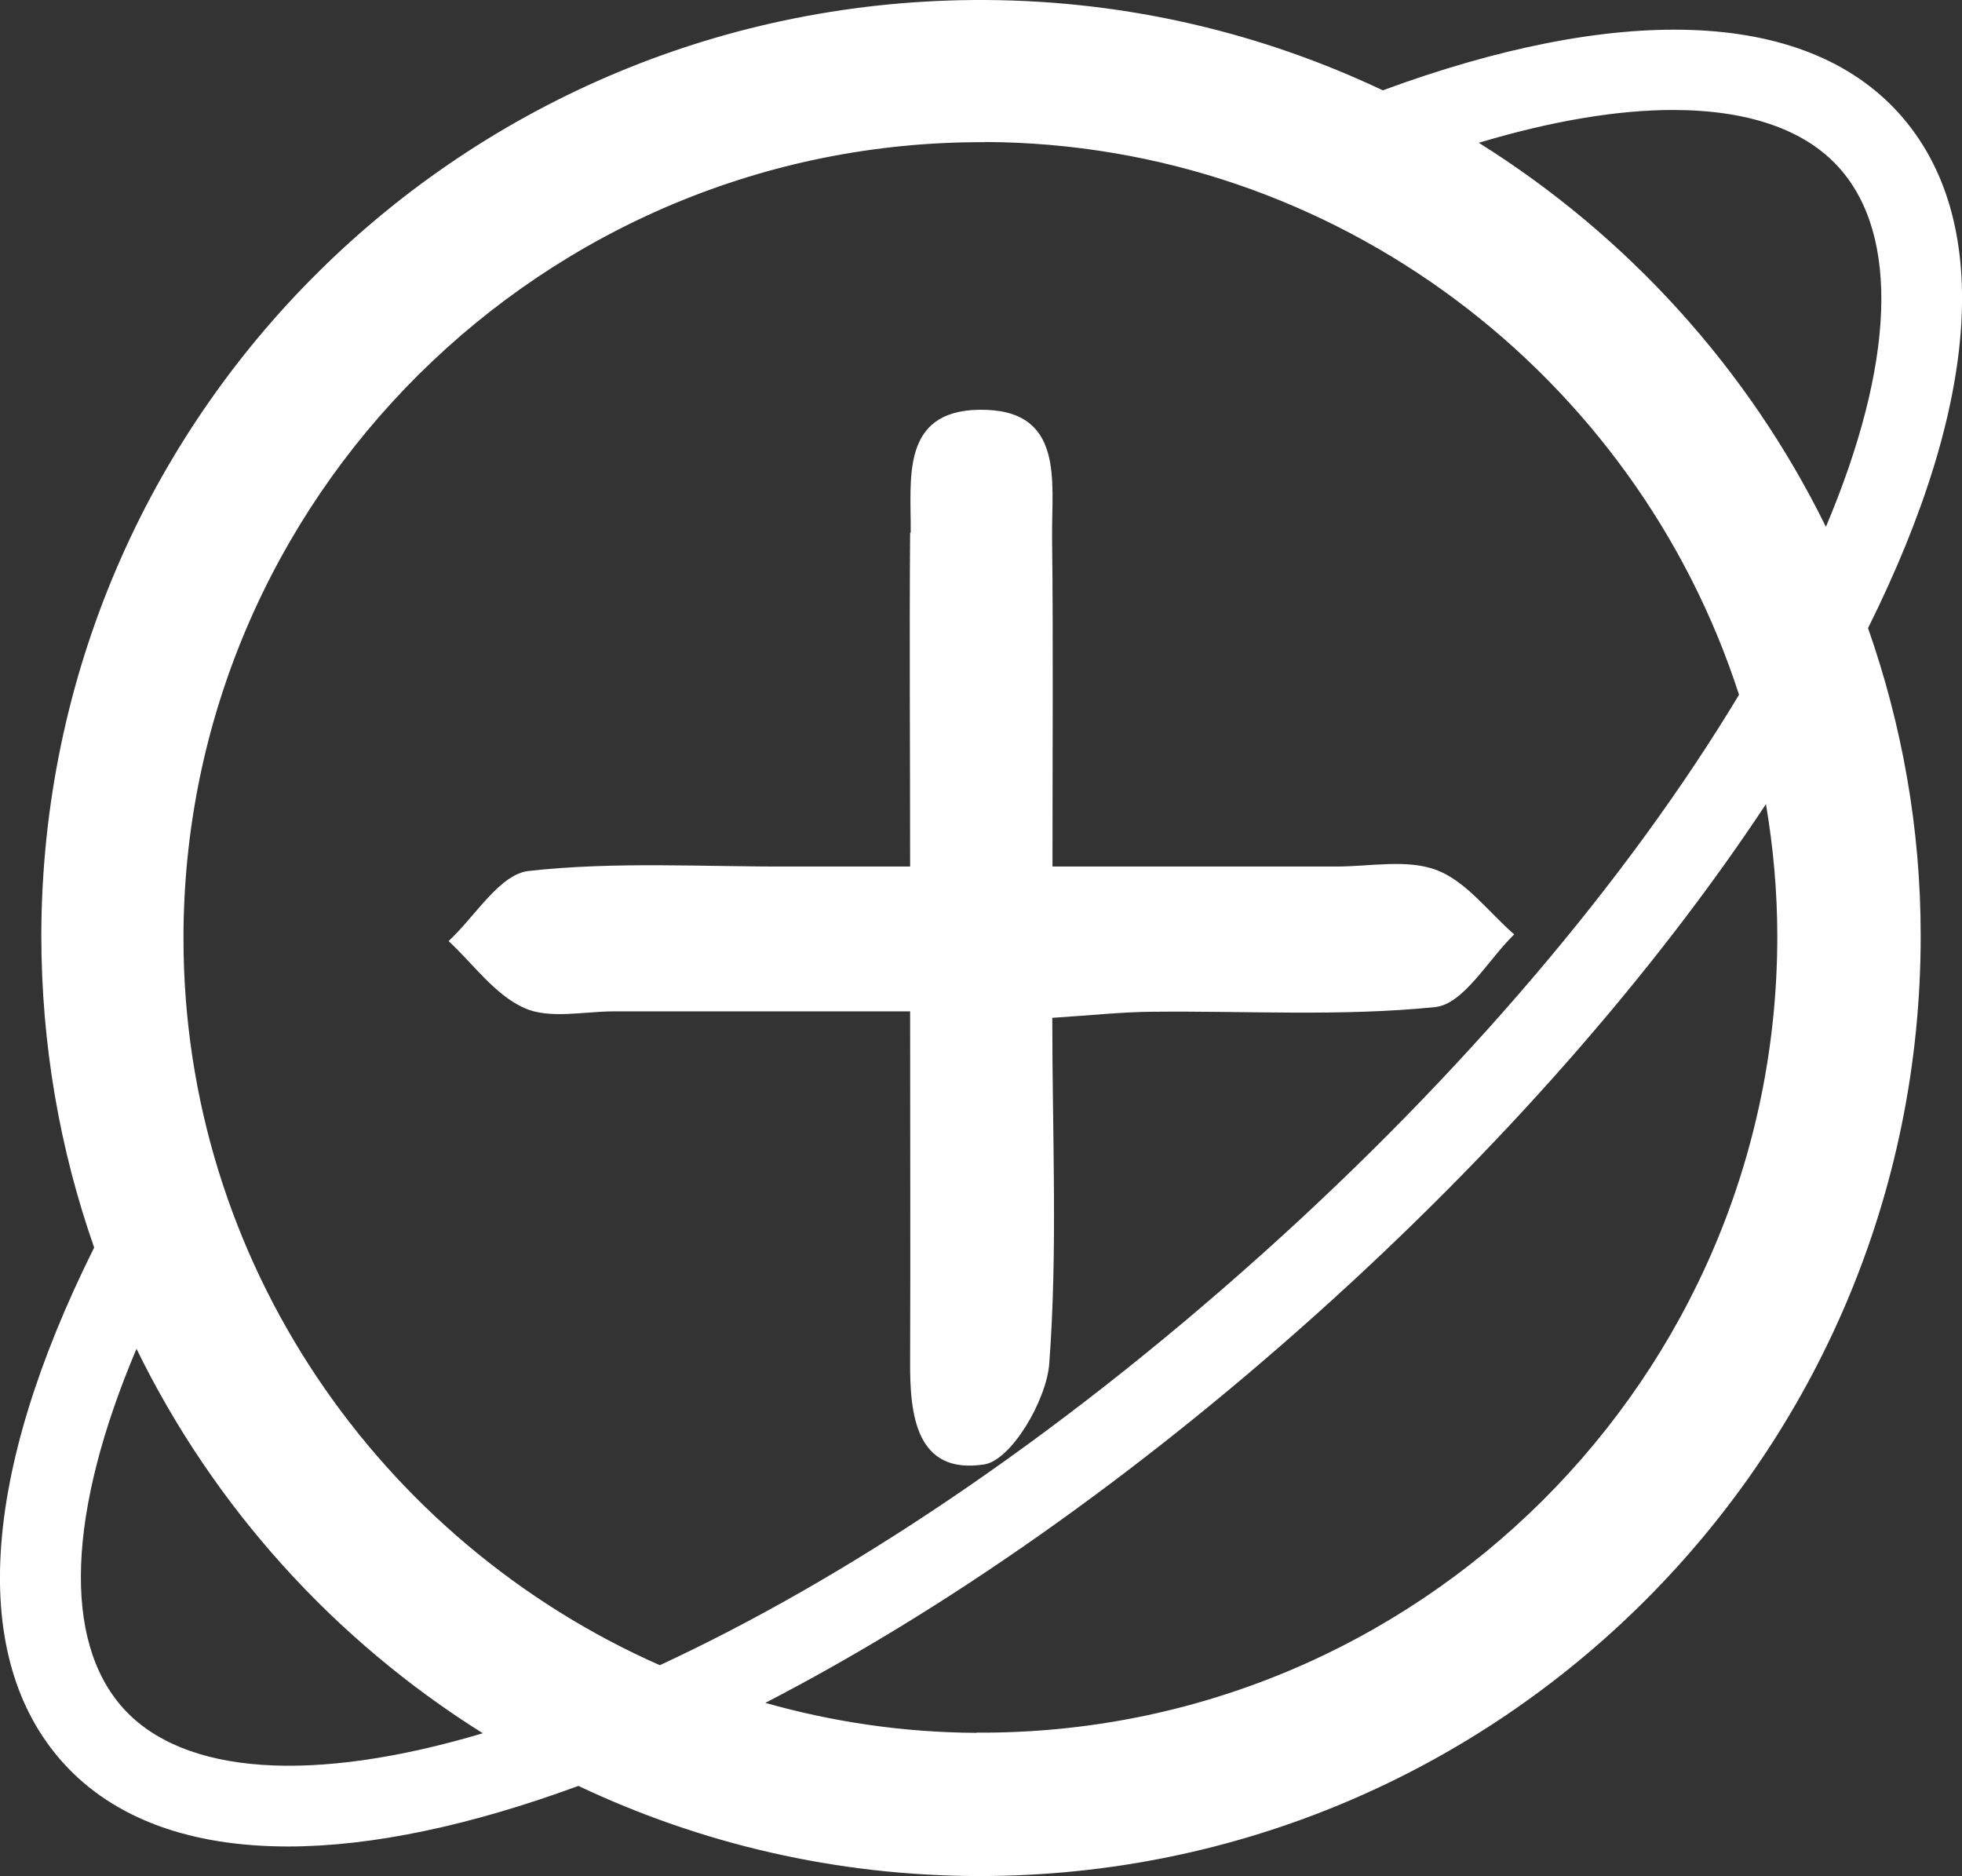 <?xml version="1.0" encoding="UTF-8"?>
<svg id="Layer_2" data-name="Layer 2" xmlns="http://www.w3.org/2000/svg" viewBox="0 0 96.88 92.62">
  <rect x="0" y="0" width="96.88" height="92.62" fill="#333333" stroke="none"/>
  <defs>
    <style>
      .cls-1 {
        fill: #fff;
      }
    </style>
  </defs>
  <g id="Layer_2-2" data-name="Layer 2">
    <g id="Layer_3" data-name="Layer 3">
      <g>
        <path class="cls-1" d="M4.65,61.59c-5.61,11.25-6.17,20.27-1.55,25.42,2.52,2.81,6.36,4.15,11.12,4.15,4.16,0,9.03-1.04,14.34-2.99,6.02,2.85,12.74,4.45,19.84,4.45,25.66-.02,46.46-20.82,46.44-46.44,0-5.31-.93-10.41-2.6-15.17,5.6-11.24,6.16-20.25,1.54-25.4-4.74-5.28-14.1-5.35-25.5-1.15C62.33,1.64,55.69,.04,48.68,0,22.96-.13,2.11,20.5,2.04,46.14c0,5.42,.91,10.61,2.61,15.45Zm1.43,22.74c-3.01-3.35-2.74-9.71,.66-17.74,3.82,7.82,9.77,14.39,17.1,18.98-8.39,2.5-14.78,2.07-17.76-1.24Zm42.13,1.22c-3.61-.02-7.1-.54-10.42-1.48,8.71-4.5,18.11-11.02,27.28-19.25,8.93-8.01,16.55-16.69,22.13-25.12,.36,2.13,.56,4.31,.56,6.53,0,21.77-17.77,39.44-39.54,39.31h0ZM82.61,5.43c3.67,0,6.5,.95,8.2,2.85,3.01,3.35,2.74,9.7-.65,17.73-3.83-7.8-9.8-14.37-17.14-18.96,3.6-1.08,6.84-1.62,9.59-1.62Zm-33.99,1.58c17.38,.07,32.17,11.56,37.25,27.29-5.48,9.11-13.65,18.73-23.48,27.55-10.52,9.44-20.84,16.2-29.81,20.36-13.82-6.1-23.52-19.91-23.52-35.88-.01-21.72,17.78-39.4,39.56-39.31h0Z"/>
        <path class="cls-1" d="M44.94,26.3c-.04,5.3,0,10.6,0,16.48h-5.86c-4.33,.02-8.7-.26-12.98,.22-1.43,.16-2.64,2.25-3.95,3.46,1.23,1.14,2.28,2.65,3.73,3.3,1.25,.57,2.95,.17,4.45,.17h14.61c0,6.31,.02,11.78,0,17.25-.02,2.68,.29,5.63,3.65,5.12,1.34-.2,3.08-3.16,3.22-4.97,.42-5.59,.15-11.22,.15-17.08,2.01-.13,3.47-.29,4.92-.3,4.66-.05,9.36,.24,13.98-.23,1.41-.14,2.61-2.33,3.91-3.59-1.26-1.09-2.36-2.61-3.82-3.17s-3.29-.18-4.95-.18h-14.03c0-5.97,.04-11.12-.02-16.27-.03-2.75,.65-6.35-3.62-6.28-3.87,.07-3.34,3.44-3.36,6.05v.02Z"/>
      </g>
    </g>
  </g>
</svg>